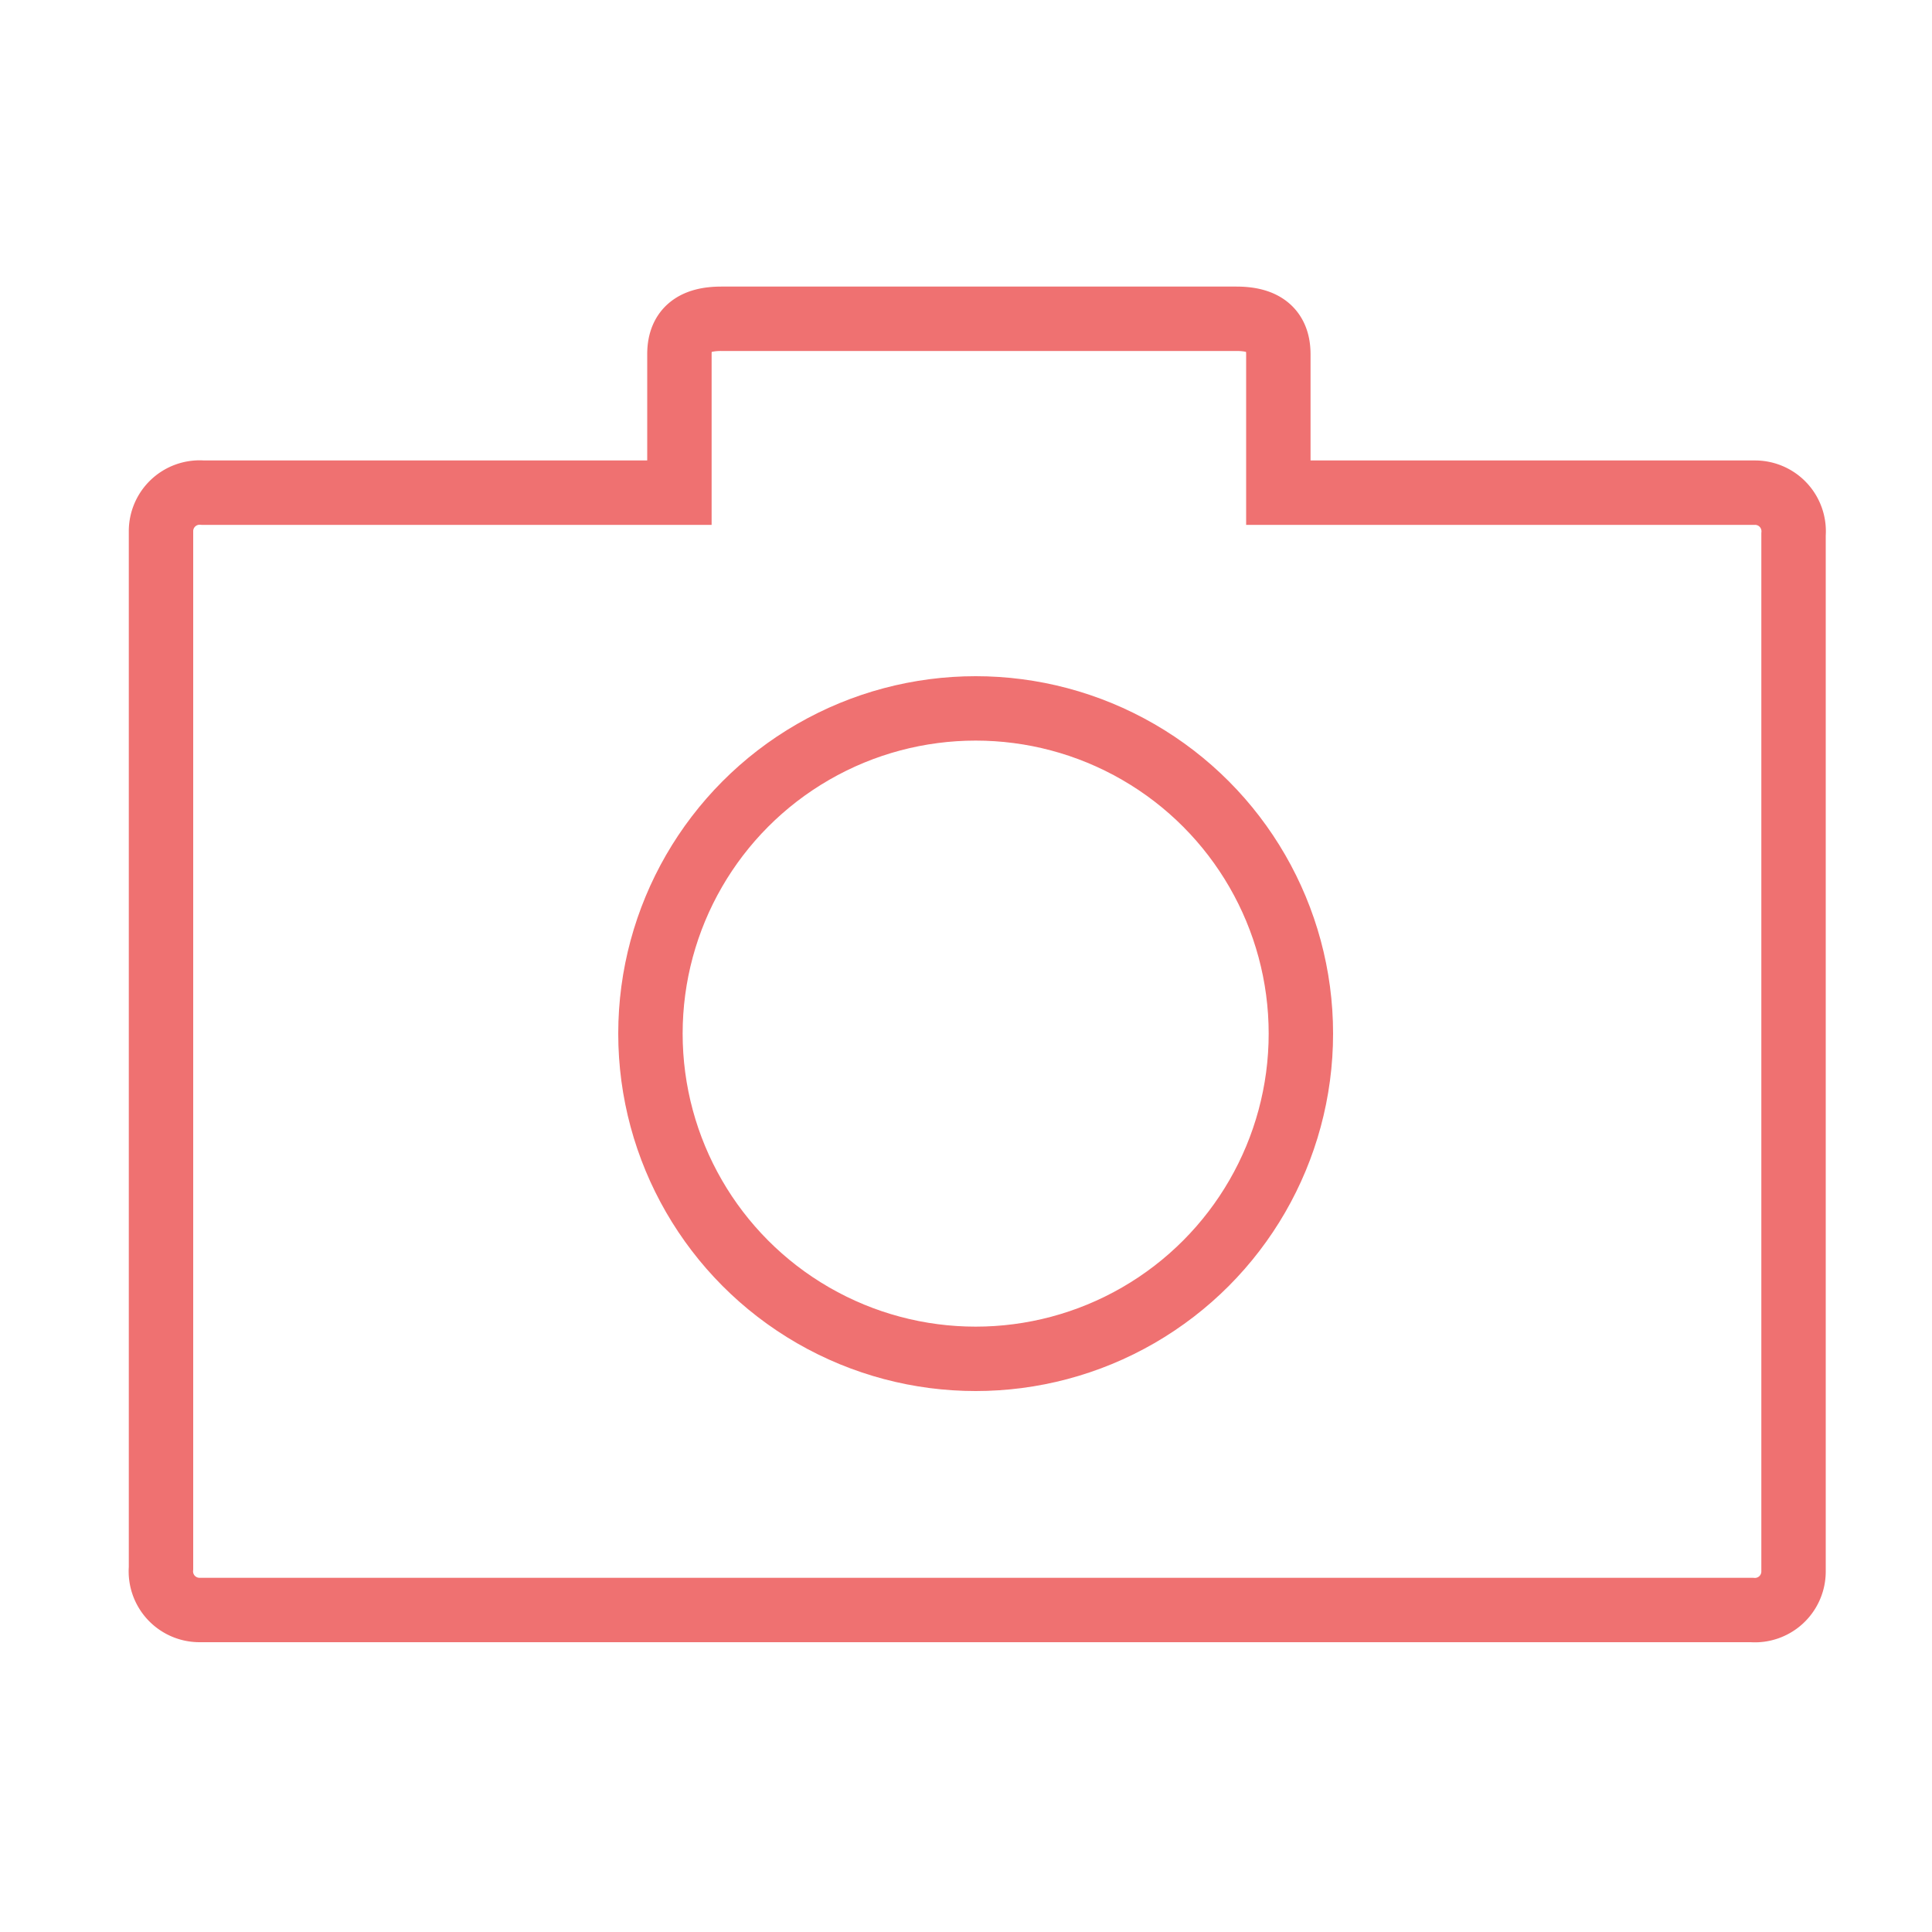 <svg xmlns="http://www.w3.org/2000/svg" width="60" height="60">
    <circle cx="30.3" cy="32.1" r="10.1" fill="none" stroke="#ef7171" stroke-width="2"/>
    <path fill="none" stroke="#ef7171" stroke-width="2" d="M6.3 15.3A1.2 1.2 0 0 0 5 16.5v32.2A1.2 1.2 0 0 0 6.2 50h48.2a1.2 1.2 0 0 0 1.3-1.2V16.6a1.2 1.2 0 0 0-1.2-1.3H39.7V11c0-.8-.5-1.1-1.3-1.1h-16c-.8 0-1.3.3-1.3 1.1v4.3z"/>
</svg>
